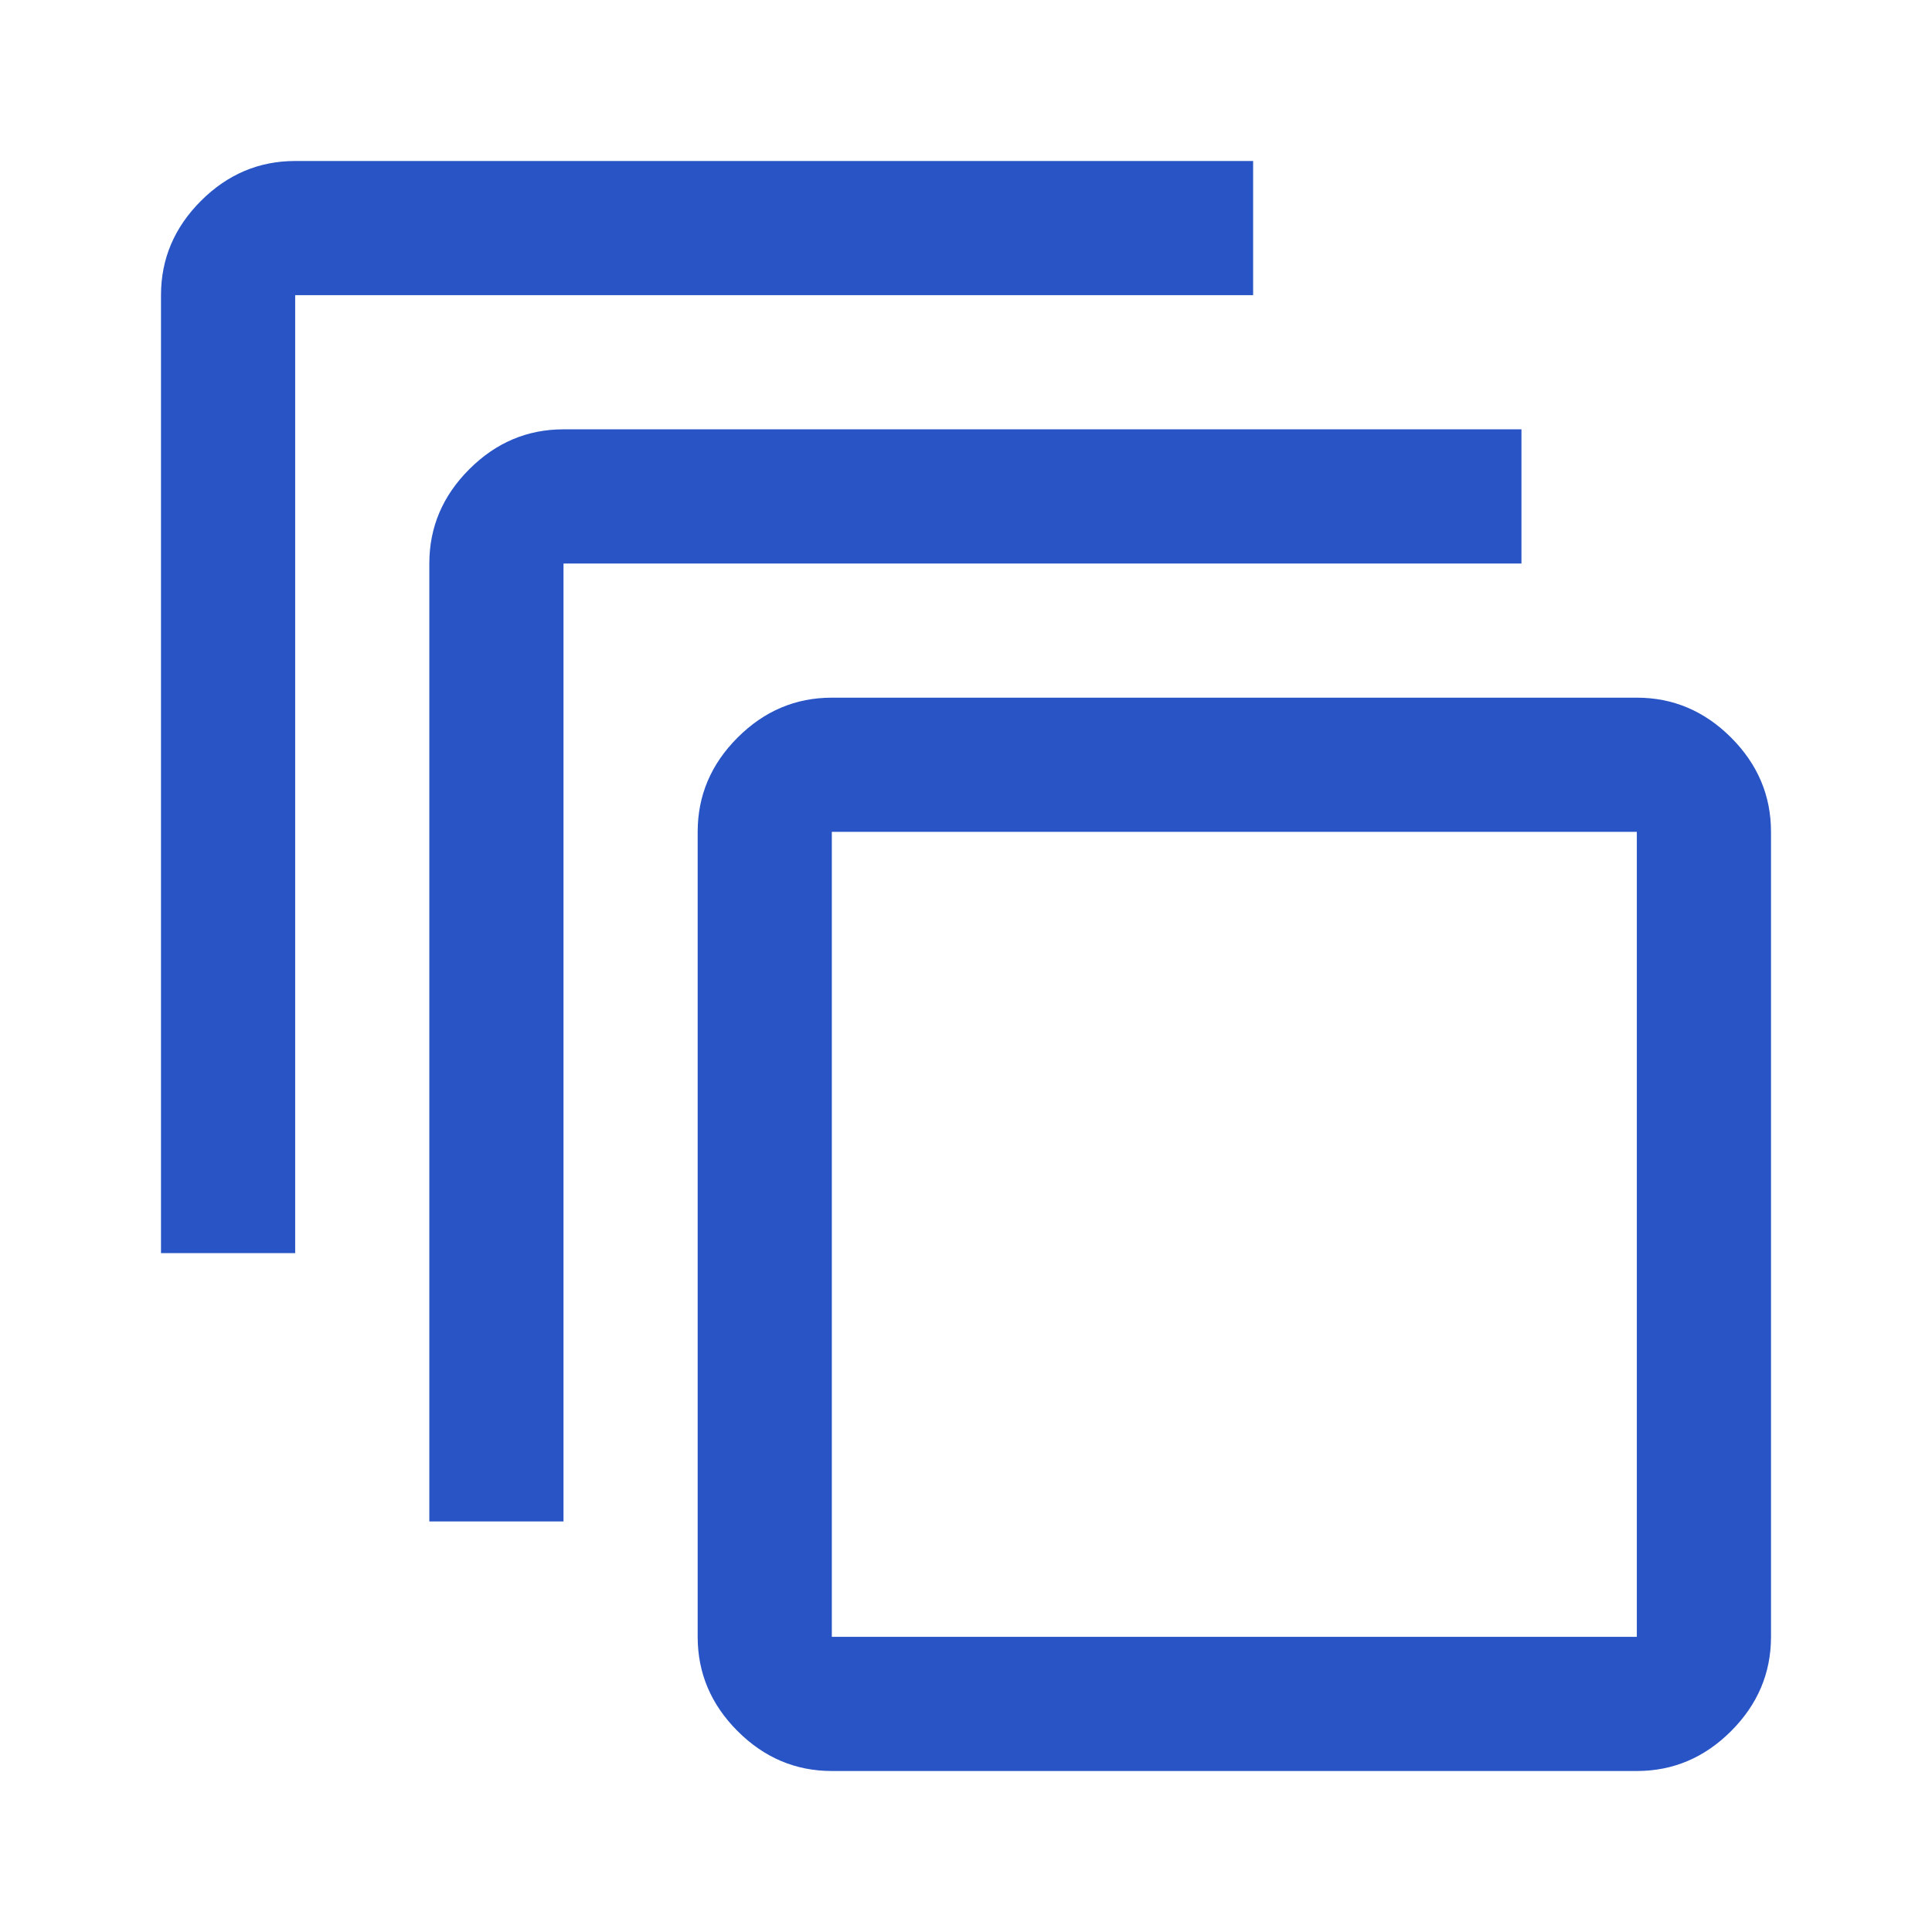 <svg xmlns="http://www.w3.org/2000/svg" height="40px" viewBox="0 -960 960 960" width="40px" fill="#2854C5"><path d="M413.33-80q-27 0-46.83-19.83-19.83-19.84-19.83-46.84v-400q0-27 19.83-46.83t46.83-19.83h400q27 0 46.84 19.83Q880-573.67 880-546.67v400q0 27-19.83 46.84Q840.33-80 813.33-80h-400Zm0-66.67h400v-400h-400v400Zm-200-57.33v-476q0-27 19.84-46.83Q253-746.67 280-746.67h476V-680H280v476h-66.67ZM80-337.33v-476q0-27 19.83-46.84Q119.67-880 146.67-880h476v66.67h-476v476H80Zm333.33 190.66v-400 400Z"/></svg>